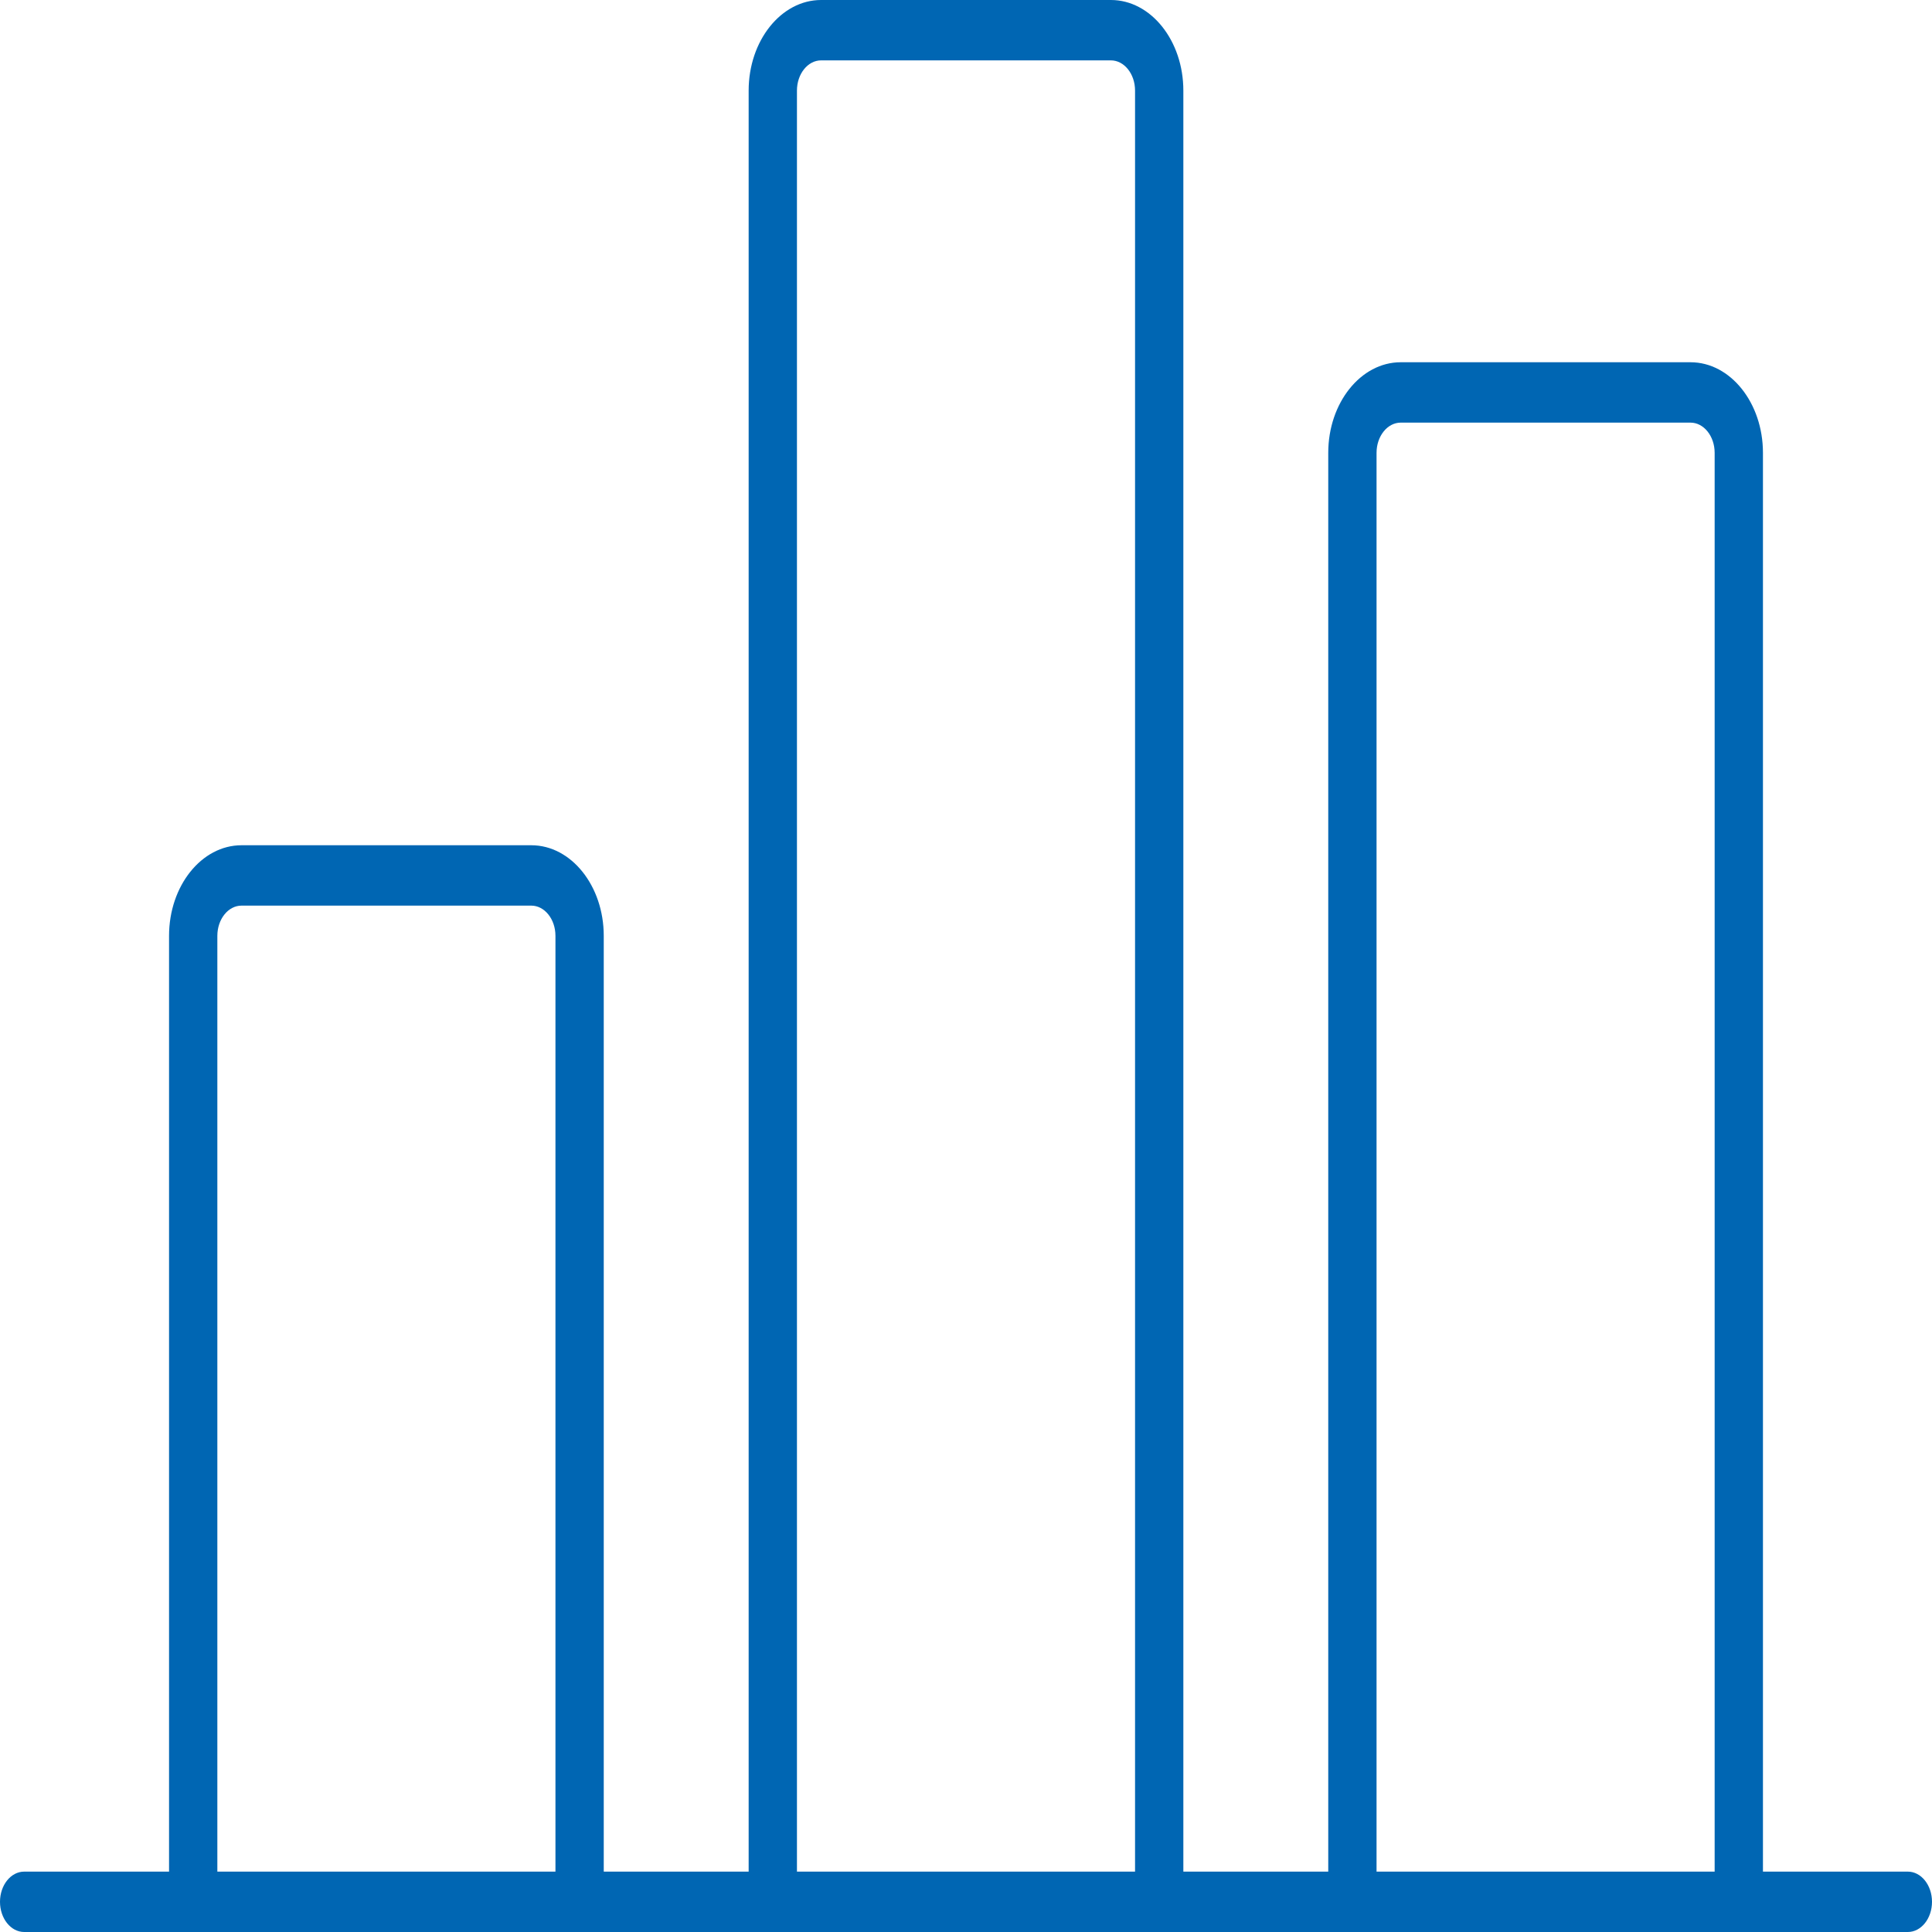<?xml version="1.0" encoding="UTF-8"?>
<svg xmlns="http://www.w3.org/2000/svg" width="56" height="56" viewBox="0 0 56 56" fill="none">
  <g clip-path="url(#clip0_530_4335)">
    <path d="M0.7 56H55.3C55.686 56 56 55.608 56 55.125C56 54.642 55.686 54.25 55.3 54.25H51.1V13.125C51.1 11.678 50.158 10.5 49 10.5H40.6C39.442 10.5 38.5 11.678 38.5 13.125V54.25H34.3V2.625C34.3 1.178 33.358 0 32.2 0H23.8C22.642 0 21.7 1.178 21.7 2.625V54.25H17.5V27.125C17.5 25.678 16.558 24.5 15.4 24.5H7C5.842 24.5 4.9 25.678 4.9 27.125V54.25H0.7C0.314 54.25 0 54.642 0 55.125C0 55.608 0.314 56 0.7 56ZM39.9 13.125C39.9 12.642 40.215 12.25 40.6 12.25H49C49.385 12.25 49.7 12.642 49.7 13.125V54.25H39.9V13.125ZM23.1 2.625C23.1 2.142 23.415 1.75 23.8 1.75H32.2C32.585 1.75 32.9 2.142 32.9 2.625V54.25H23.1V2.625ZM6.3 27.125C6.3 26.642 6.615 26.25 7 26.25H15.4C15.785 26.25 16.1 26.642 16.1 27.125V54.25H6.3V27.125Z" fill="#0066B3"></path>
  </g>
  <defs>
    <clipPath id="clip0_530_4335">
      <rect width="56" height="56" fill="white"></rect>
    </clipPath>
  </defs>
</svg>
